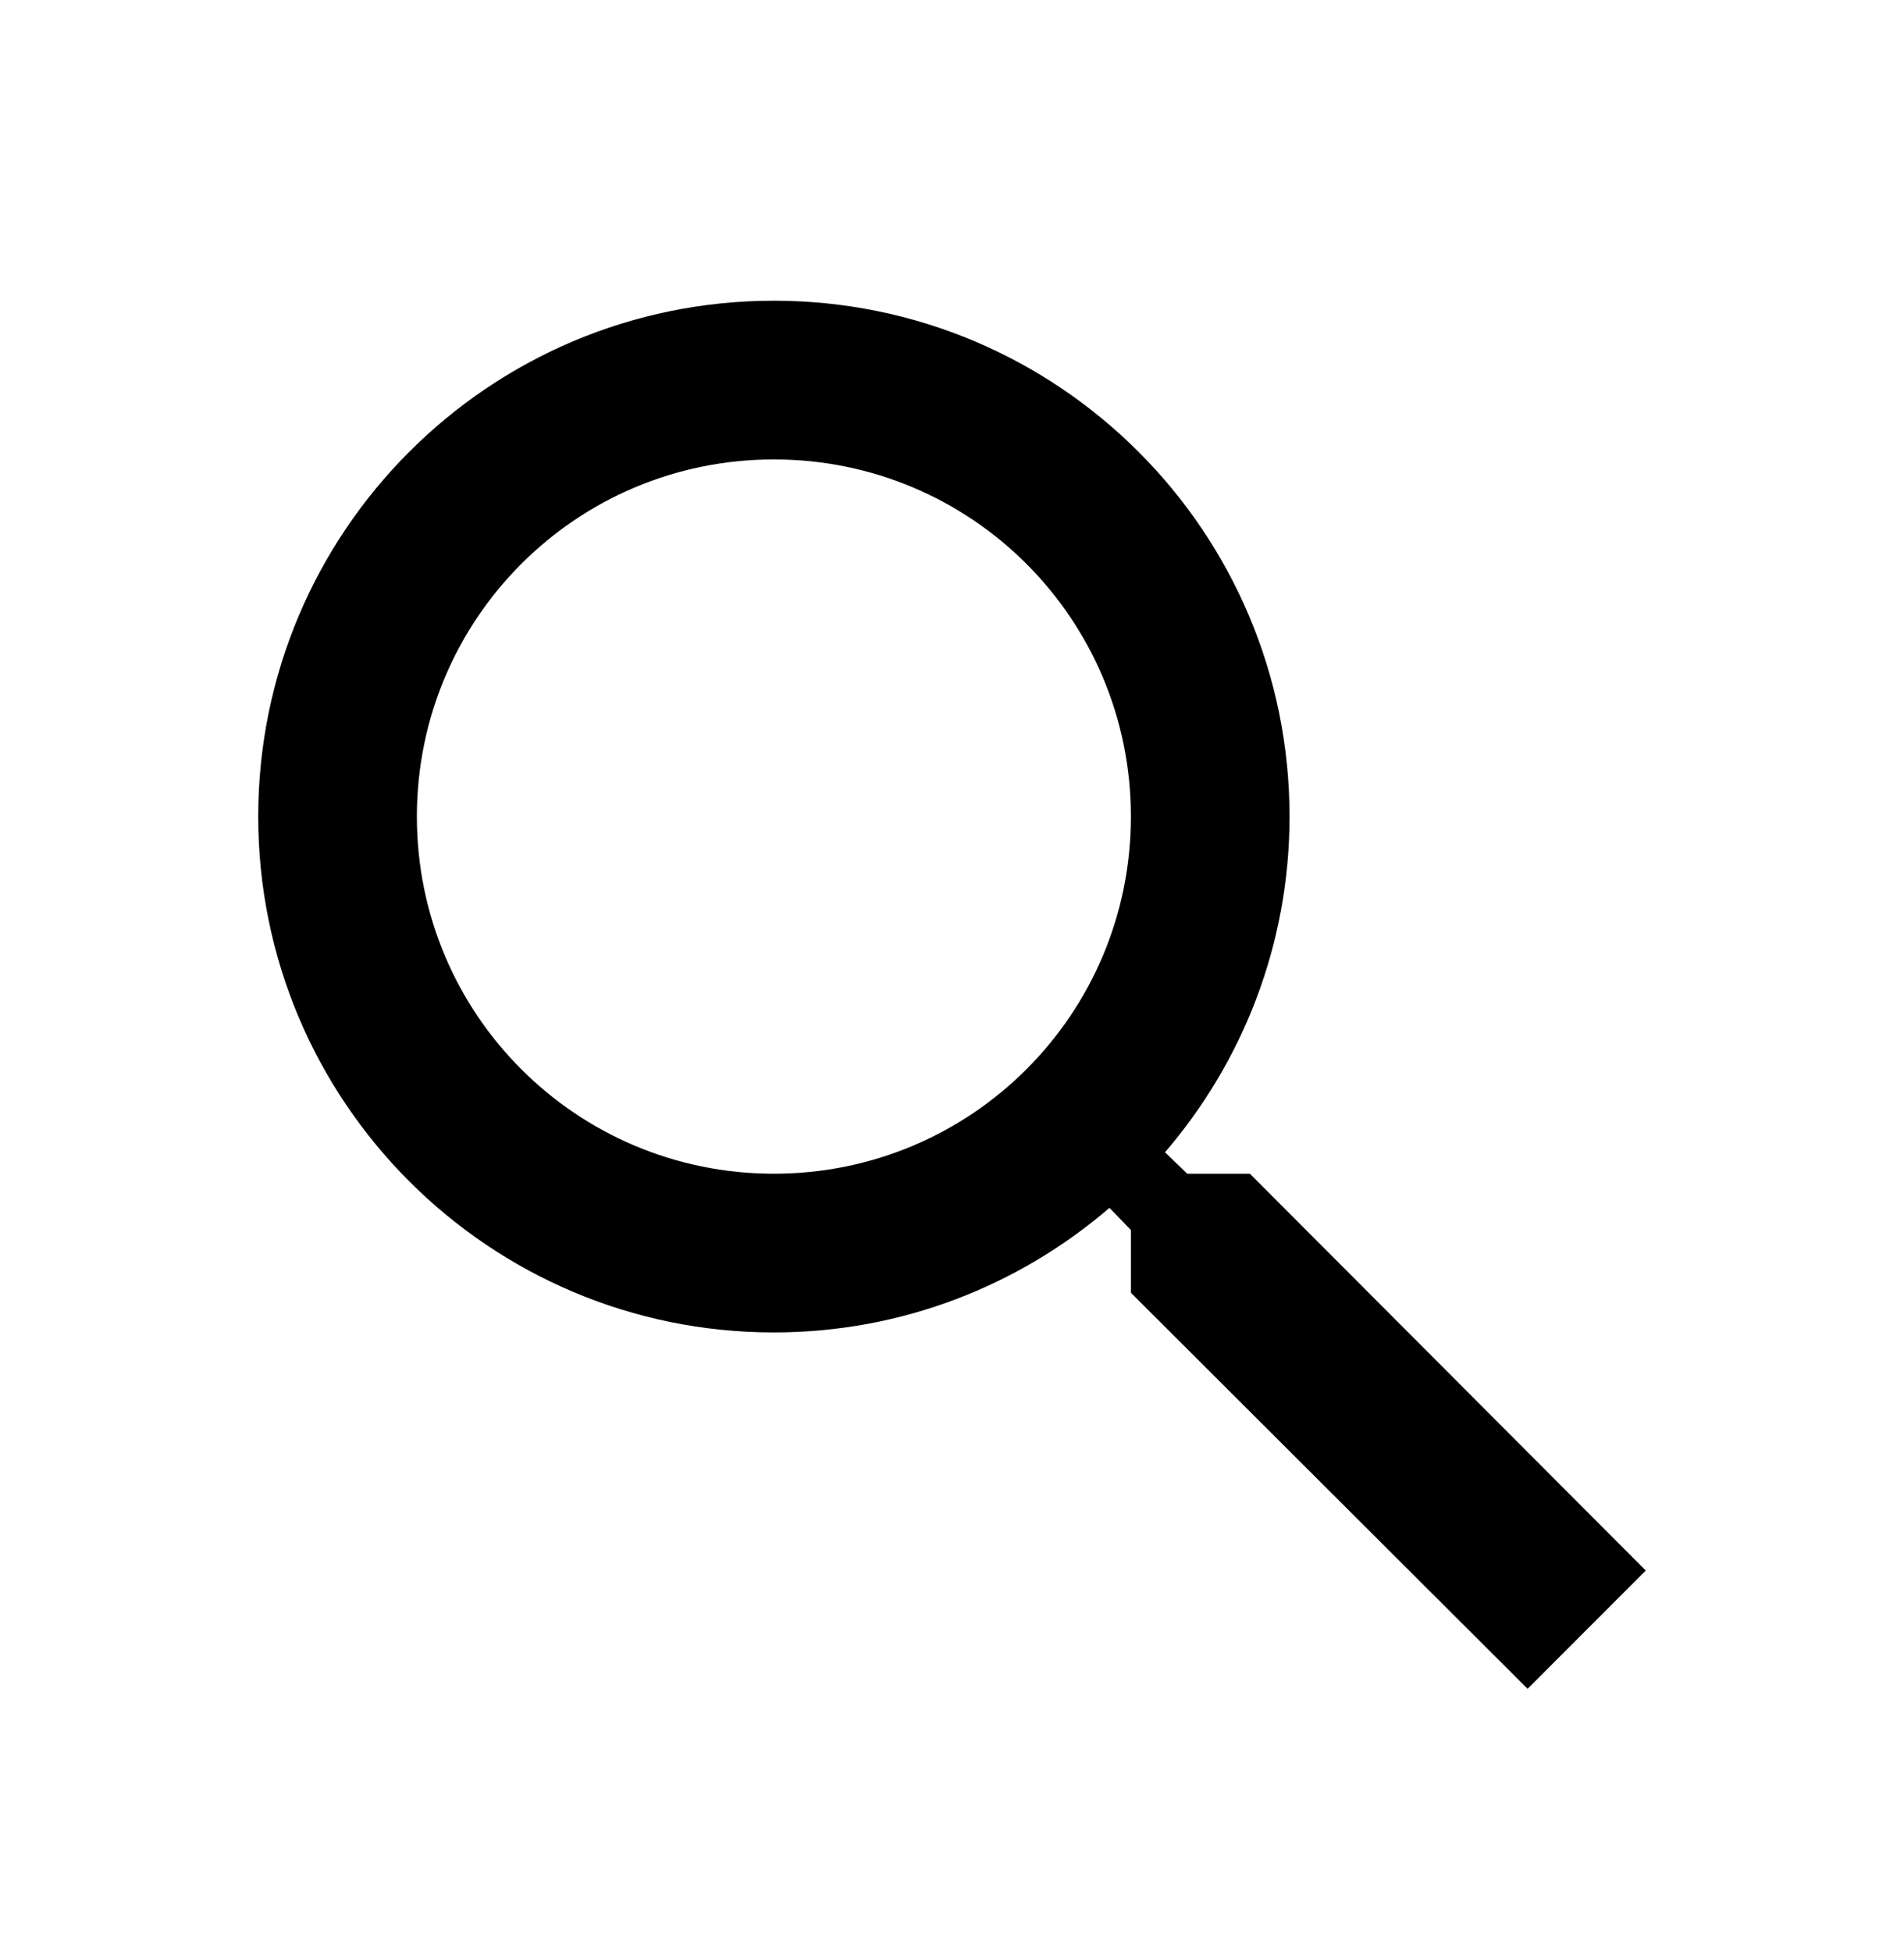 <svg width="40" height="41" viewBox="0 0 40 41" fill="none" xmlns="http://www.w3.org/2000/svg">
<path d="M26.258 24.648H24.942L24.475 24.198C26.108 22.298 27.091 19.831 27.091 17.148C27.091 11.165 22.241 6.315 16.258 6.315C10.275 6.315 5.425 11.165 5.425 17.148C5.425 23.131 10.275 27.981 16.258 27.981C18.942 27.981 21.408 26.998 23.308 25.365L23.758 25.831V27.148L32.092 35.465L34.575 32.981L26.258 24.648ZM16.258 24.648C12.108 24.648 8.758 21.298 8.758 17.148C8.758 12.998 12.108 9.648 16.258 9.648C20.408 9.648 23.758 12.998 23.758 17.148C23.758 21.298 20.408 24.648 16.258 24.648Z" fill="black"/>
</svg>
